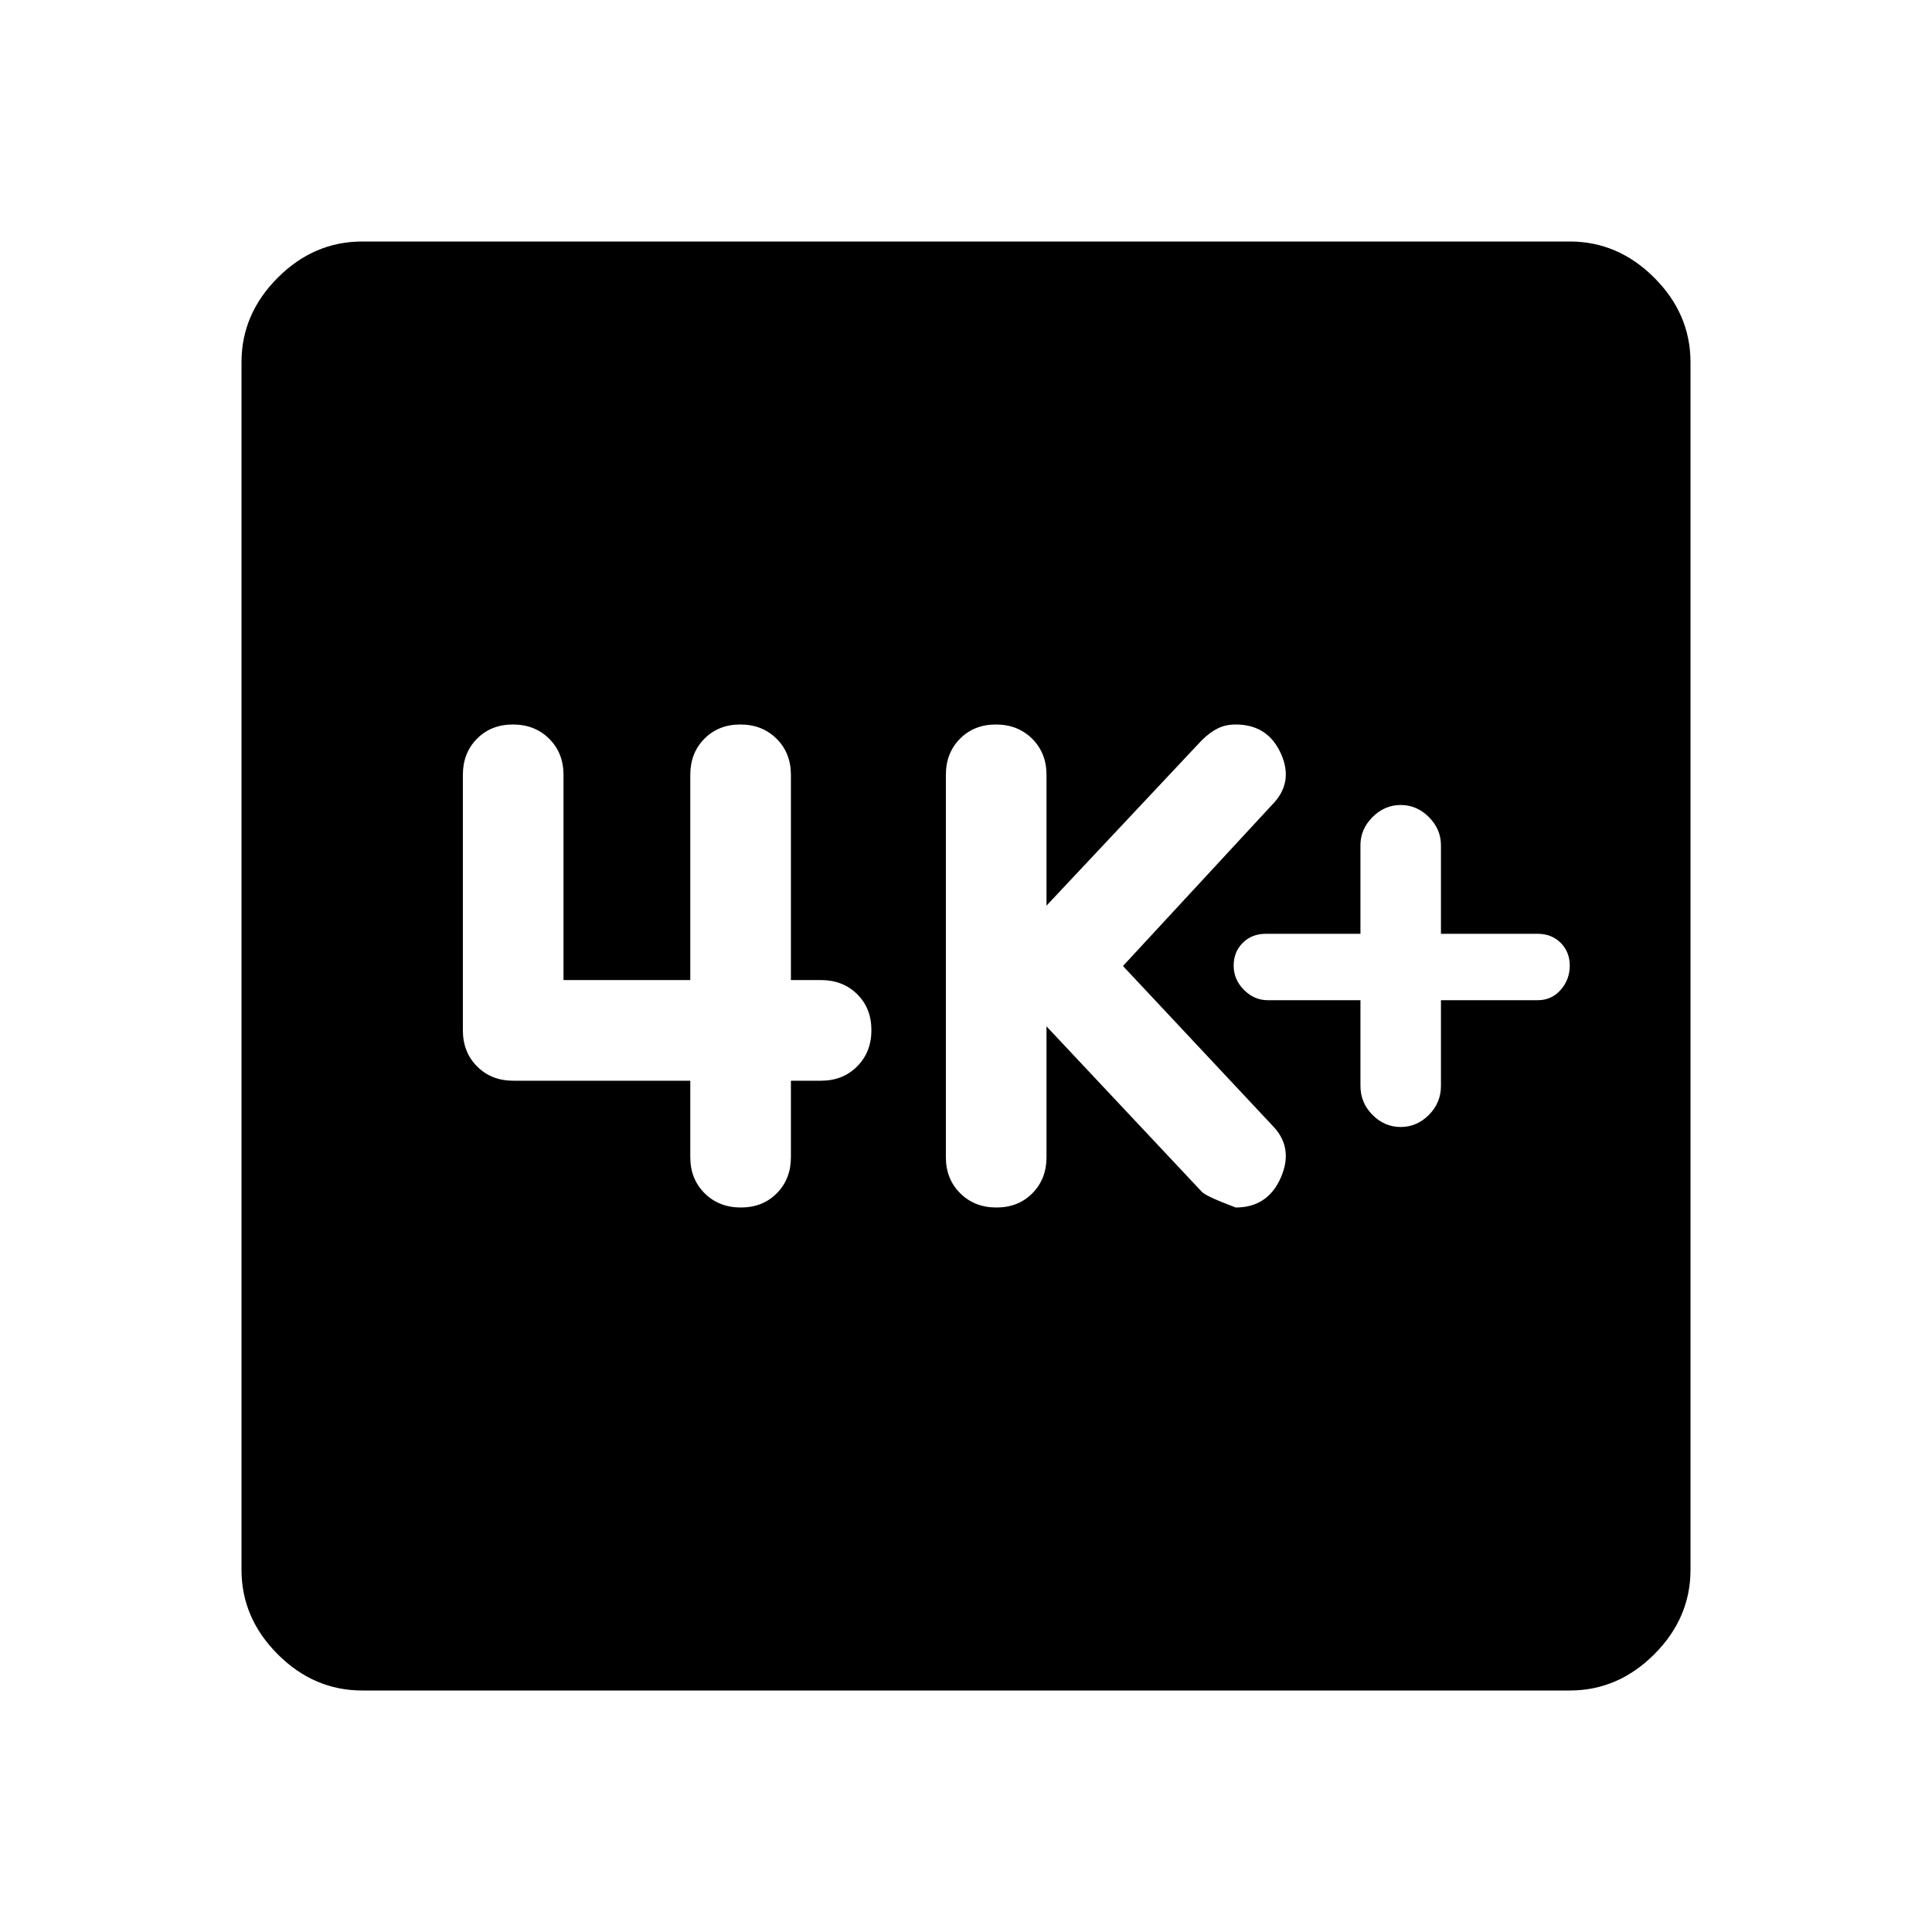 <svg xmlns="http://www.w3.org/2000/svg" width="48" height="48" viewBox="0 -960 960 960"><path d="M676-463v42.5q0 8.5 6 14.5t14 6q8 0 14-6t6-14.5V-463h48q7 0 11.5-5.143t4.5-12q0-6.857-4.5-11.357Q771-496 764-496h-48v-44q0-8-6-14t-14-6q-8 0-14 6t-6 14v44h-47q-7 0-11.5 4.5t-4.5 11.357q0 6.857 5.1 12T630-463h46Zm-156 13 77 82q1.545 2.182 17 8 16 0 22.5-15t-4.5-26l-74-79 74-80q11-11 4.5-25.5T614-600q-5.056 0-9.028 2-3.972 2-7.972 6l-77 82v-65q0-10.833-7.116-17.917-7.117-7.083-18-7.083Q484-600 477-592.917q-7 7.084-7 17.917v190q0 10.833 7.116 17.917 7.117 7.083 18 7.083Q506-360 513-367.083q7-7.084 7-17.917v-65Zm-177 27v38q0 10.833 7.116 17.917 7.117 7.083 18 7.083Q379-360 386-367.083q7-7.084 7-17.917v-38h15q10.833 0 17.917-7.116 7.083-7.117 7.083-18Q433-459 425.917-466q-7.084-7-17.917-7h-15v-102q0-10.833-7.116-17.917-7.117-7.083-18-7.083Q357-600 350-592.917q-7 7.084-7 17.917v102h-63v-102q0-10.833-7.116-17.917-7.117-7.083-18-7.083Q244-600 237-592.917q-7 7.084-7 17.917v127q0 10.833 7.083 17.917Q244.167-423 255-423h88ZM180-120q-24 0-42-18t-18-42v-600q0-24 18-42t42-18h600q24 0 42 18t18 42v600q0 24-18 42t-42 18H180Z"/></svg>